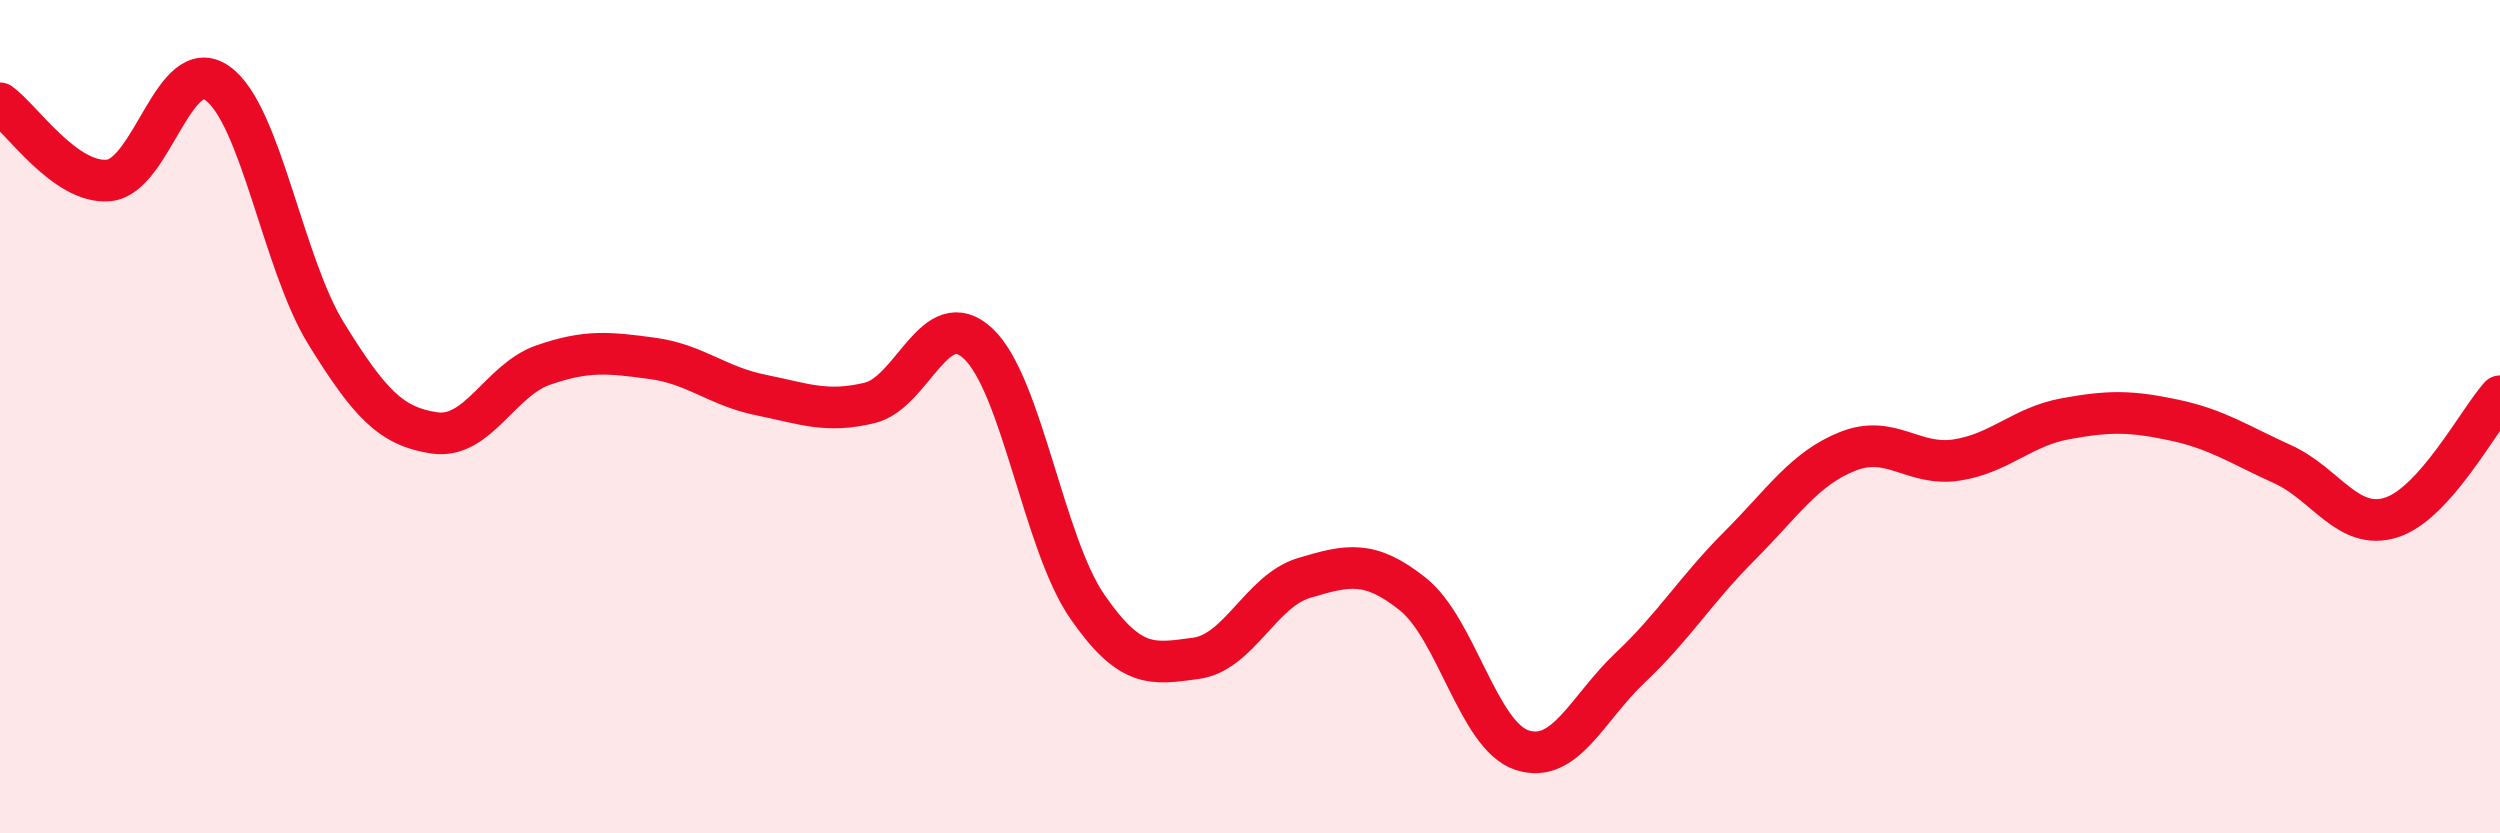 
    <svg width="60" height="20" viewBox="0 0 60 20" xmlns="http://www.w3.org/2000/svg">
      <path
        d="M 0,2.48 C 0.52,2.85 1.57,4.43 2.61,4.33 C 3.65,4.23 4.18,1.26 5.22,2 C 6.26,2.74 6.79,6.33 7.83,8.01 C 8.87,9.69 9.39,10.24 10.43,10.39 C 11.47,10.54 12,9.12 13.04,8.76 C 14.08,8.4 14.61,8.46 15.65,8.6 C 16.69,8.74 17.22,9.27 18.26,9.48 C 19.3,9.69 19.83,9.92 20.87,9.67 C 21.91,9.42 22.44,7.27 23.48,8.25 C 24.52,9.23 25.05,13.04 26.09,14.55 C 27.13,16.06 27.66,15.94 28.7,15.8 C 29.74,15.66 30.26,14.18 31.3,13.87 C 32.34,13.56 32.87,13.43 33.91,14.26 C 34.95,15.09 35.48,17.65 36.52,18 C 37.56,18.35 38.09,17 39.13,16.02 C 40.17,15.04 40.7,14.15 41.74,13.11 C 42.78,12.07 43.31,11.24 44.35,10.83 C 45.39,10.42 45.92,11.2 46.96,11.04 C 48,10.88 48.53,10.24 49.57,10.05 C 50.61,9.86 51.13,9.86 52.17,10.08 C 53.21,10.3 53.74,10.67 54.78,11.14 C 55.82,11.61 56.35,12.75 57.39,12.42 C 58.43,12.09 59.48,10.09 60,9.51L60 20L0 20Z"
        fill="#EB0A25"
        opacity="0.1"
        stroke-linecap="round"
        stroke-linejoin="round"
      />
      <path
        d="M 0,2.48 C 0.52,2.85 1.57,4.43 2.61,4.33 C 3.65,4.23 4.18,1.26 5.22,2 C 6.26,2.74 6.79,6.33 7.83,8.01 C 8.87,9.69 9.39,10.24 10.43,10.39 C 11.47,10.54 12,9.12 13.04,8.76 C 14.08,8.4 14.61,8.46 15.65,8.6 C 16.69,8.74 17.22,9.27 18.26,9.48 C 19.3,9.69 19.83,9.92 20.87,9.67 C 21.91,9.42 22.44,7.27 23.48,8.25 C 24.52,9.23 25.05,13.04 26.09,14.55 C 27.13,16.06 27.66,15.94 28.7,15.8 C 29.74,15.66 30.26,14.18 31.3,13.87 C 32.34,13.56 32.87,13.43 33.91,14.26 C 34.95,15.09 35.48,17.65 36.52,18 C 37.56,18.35 38.09,17 39.13,16.02 C 40.17,15.04 40.7,14.15 41.74,13.11 C 42.78,12.07 43.31,11.24 44.35,10.83 C 45.39,10.42 45.92,11.2 46.96,11.04 C 48,10.88 48.53,10.24 49.57,10.05 C 50.61,9.86 51.13,9.86 52.17,10.08 C 53.21,10.3 53.74,10.67 54.78,11.14 C 55.82,11.61 56.35,12.75 57.39,12.42 C 58.43,12.09 59.48,10.09 60,9.51"
        stroke="#EB0A25"
        stroke-width="1"
        fill="none"
        stroke-linecap="round"
        stroke-linejoin="round"
      />
    </svg>
  
